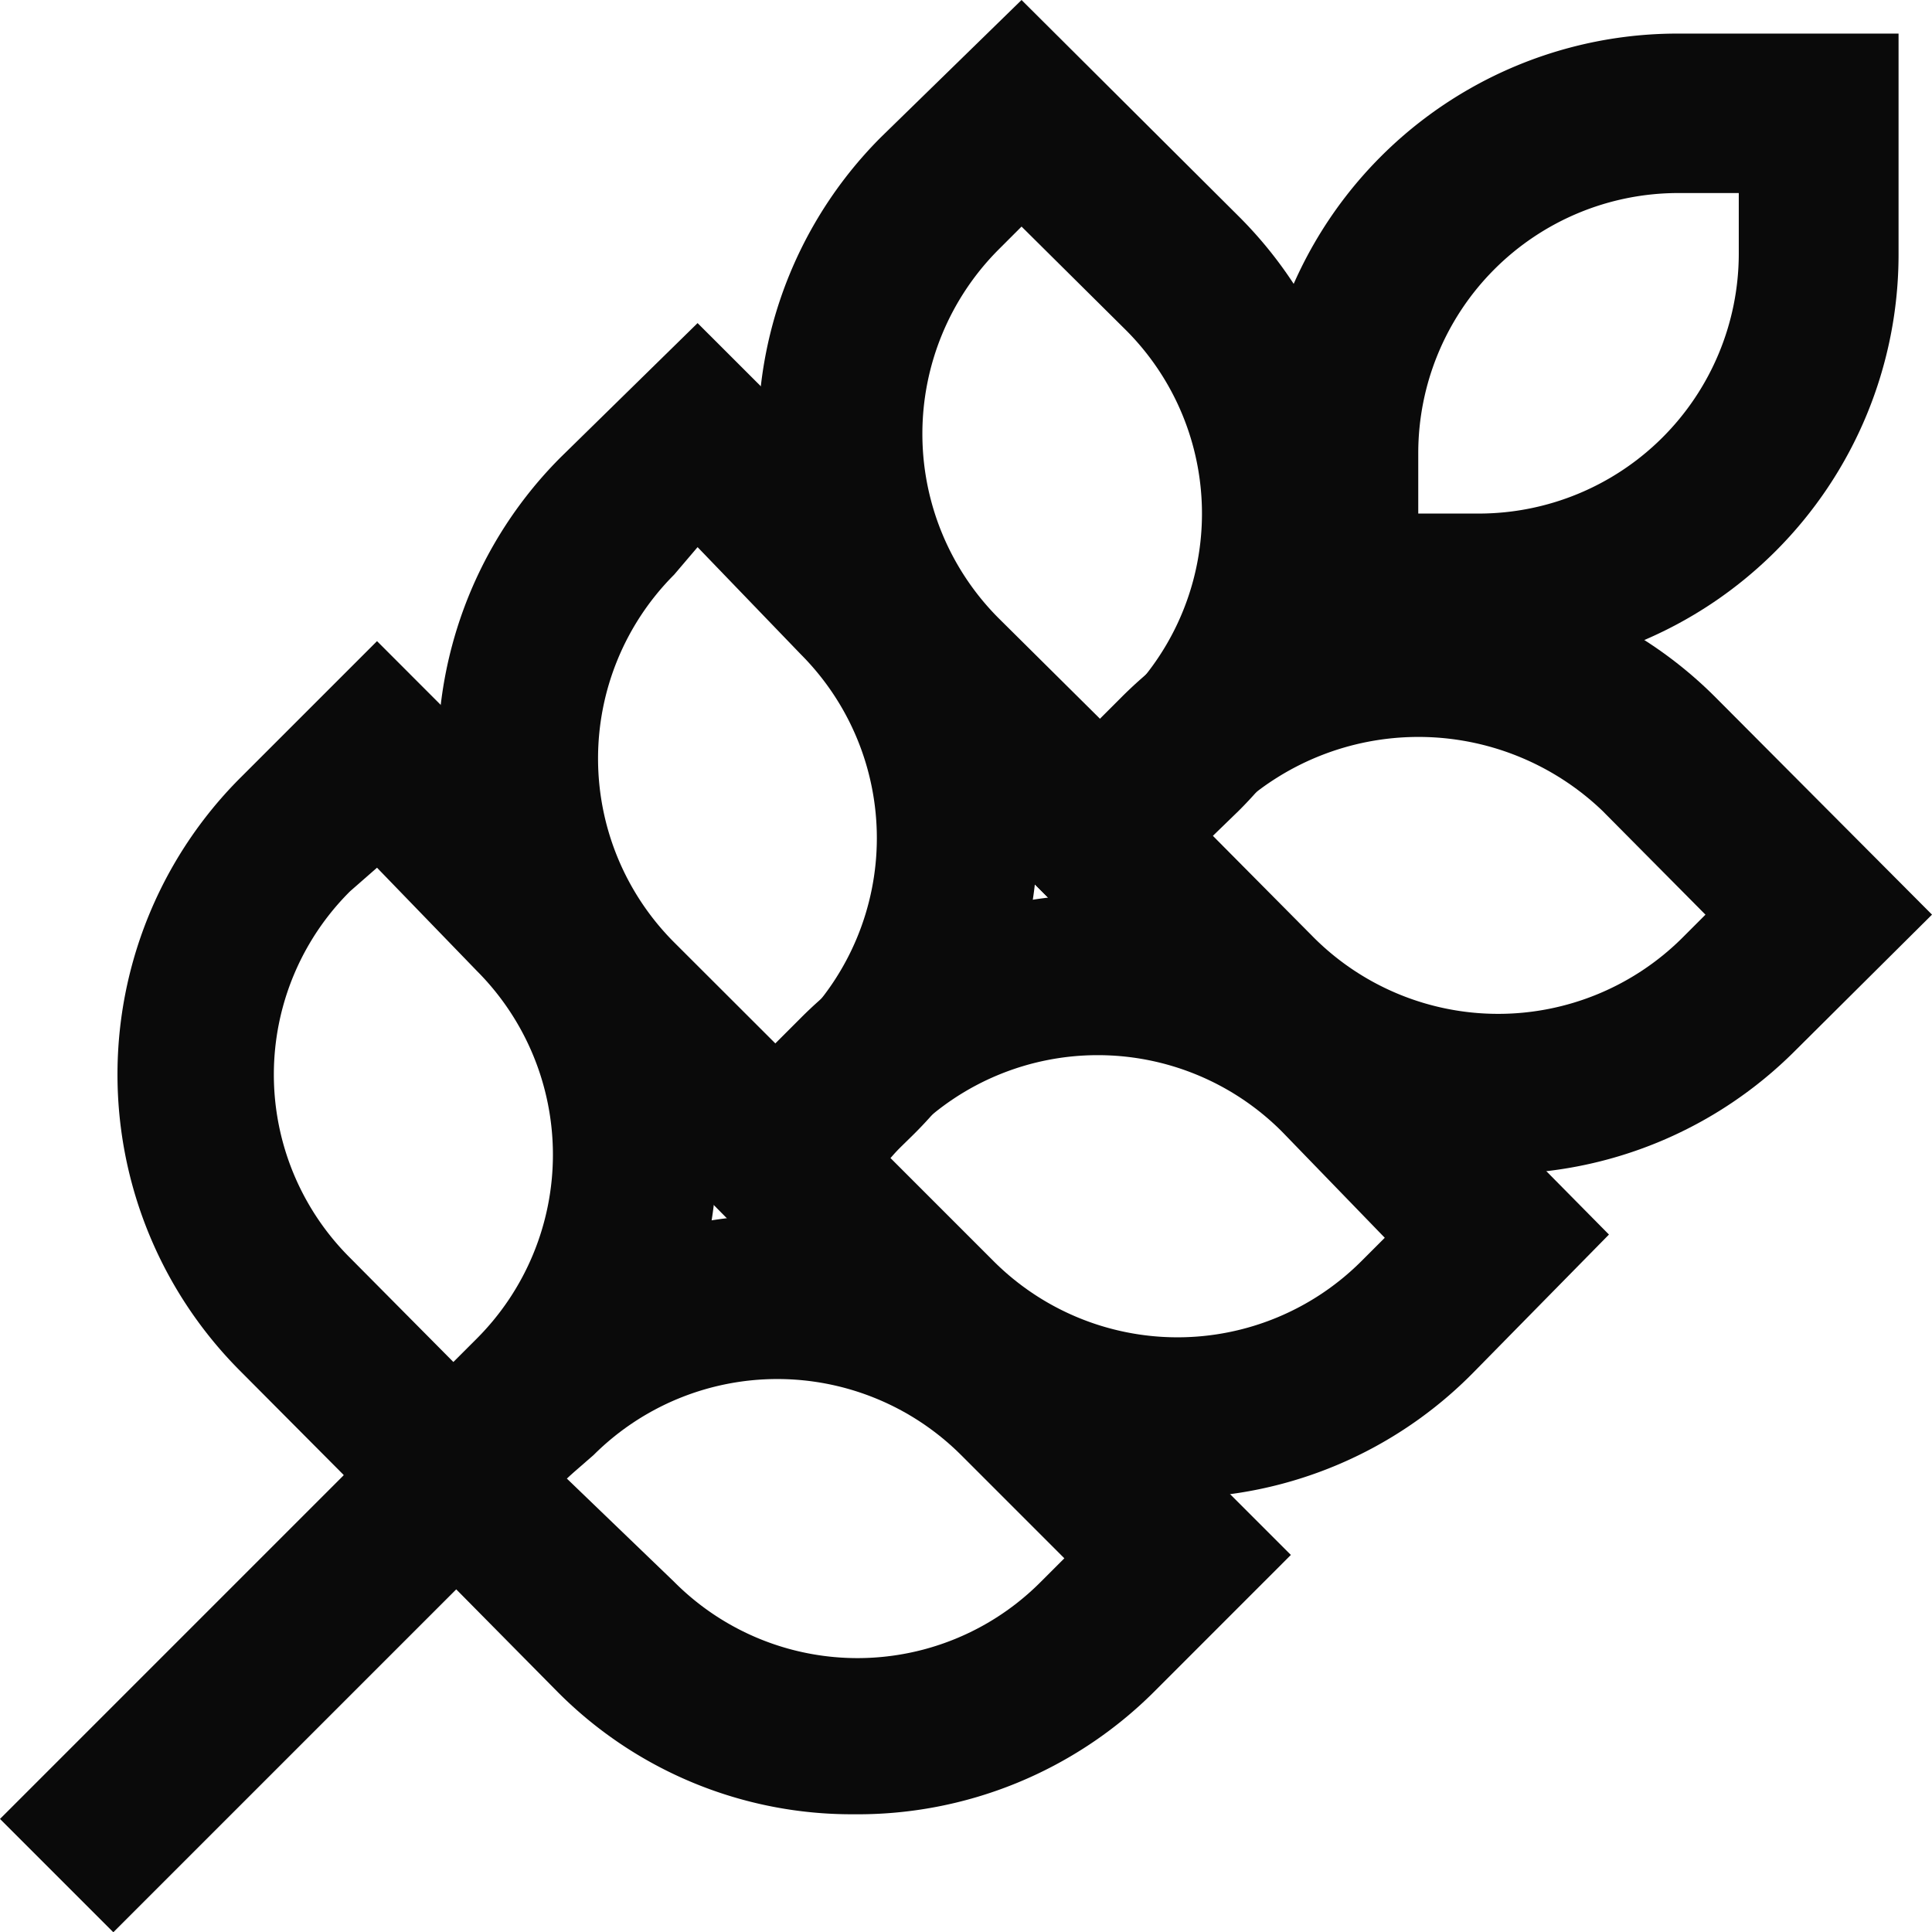 <svg viewBox="0 0 41.995 42" height="42" width="41.995" xmlns="http://www.w3.org/2000/svg">
  <g transform="translate(-0.827 -0.15)" id="wheat_6120607">
    <path fill="#0a0a0a" transform="translate(7.445)" d="M17.246,20.743,12.54,16.037a9.12,9.12,0,0,1,0-12.914L15.587.15l4.724,4.706a9.12,9.12,0,0,1,0,12.914ZM15.587,5.075l-.511.511a5.673,5.673,0,0,0,0,7.989l2.262,2.244.511-.511a5.637,5.637,0,0,0,0-7.989Z" data-name="Path 26386" id="Path_26386"></path>
    <path fill="#0a0a0a" transform="translate(9.669 5.637)" d="M23.723,20.031a9.119,9.119,0,0,1-6.456-2.68L12.56,12.644,15.533,9.67a9.12,9.12,0,0,1,12.914,0l4.706,4.724L30.18,17.35a9.12,9.12,0,0,1-6.457,2.681Zm-6.238-7.387,2.244,2.262a5.673,5.673,0,0,0,7.989,0l.511-.511-2.244-2.262a5.782,5.782,0,0,0-7.989,0Z" data-name="Path 26387" id="Path_26387"></path>
    <path fill="#0a0a0a" transform="translate(4.301 3.173)" d="M13.422,24.539,8.716,19.814a9.12,9.12,0,0,1,0-12.9L11.689,4,16.4,8.706a9.12,9.12,0,0,1,0,12.914ZM11.689,8.87l-.511.6a5.654,5.654,0,0,0,0,7.989L13.422,19.7l.511-.511a5.654,5.654,0,0,0,0-7.989Z" data-name="Path 26388" id="Path_26388"></path>
    <path fill="#0a0a0a" transform="translate(6.521 8.785)" d="M19.9,23.924a9.12,9.12,0,0,1-6.439-2.681L8.74,16.464l2.973-2.973a9.12,9.12,0,0,1,12.914,0L29.279,18.2,26.36,21.17A9.12,9.12,0,0,1,19.9,23.924Zm-6.238-7.387,2.244,2.244a5.654,5.654,0,0,0,7.989,0l.511-.511-2.244-2.317a5.654,5.654,0,0,0-7.989,0Z" data-name="Path 26389" id="Path_26389"></path>
    <path fill="#0a0a0a" transform="translate(1.153 6.296)" d="M9.6,28.383,4.9,23.659a9.12,9.12,0,0,1,0-12.9L7.869,7.79,12.575,12.5a9.12,9.12,0,0,1,0,12.914ZM7.869,12.715l-.584.511a5.618,5.618,0,0,0,0,7.971l2.244,2.262.511-.511a5.654,5.654,0,0,0,0-7.989Z" data-name="Path 26390" id="Path_26390"></path>
    <path fill="#0a0a0a" transform="translate(3.373 11.933)" d="M16.01,27.653A9.011,9.011,0,0,1,9.571,24.99L4.92,20.284,7.893,17.31a9.12,9.12,0,0,1,12.914,0l4.706,4.706L22.54,24.99A9.12,9.12,0,0,1,16.01,27.653Zm-6.238-7.3L12.107,22.6a5.618,5.618,0,0,0,7.971,0l.511-.511-2.244-2.244a5.654,5.654,0,0,0-7.989,0Z" data-name="Path 26391" id="Path_26391"></path>
    <path fill="#0a0a0a" transform="translate(12.355 0.33)" d="M20.617,14.467h-4.8V9.67A9.12,9.12,0,0,1,24.94.55h4.8v4.8a9.12,9.12,0,0,1-9.12,9.12ZM19.3,10.983h1.313a5.654,5.654,0,0,0,5.654-5.636V4.016H24.94A5.654,5.654,0,0,0,19.3,9.67Z" data-name="Path 26392" id="Path_26392"></path>
    <path fill="#0a0a0a" transform="translate(0.827 39.687) rotate(-45)" d="M0,0H12.312V3.484H0Z" data-name="Path 26393" id="Path_26393"></path>
  </g>
</svg>
